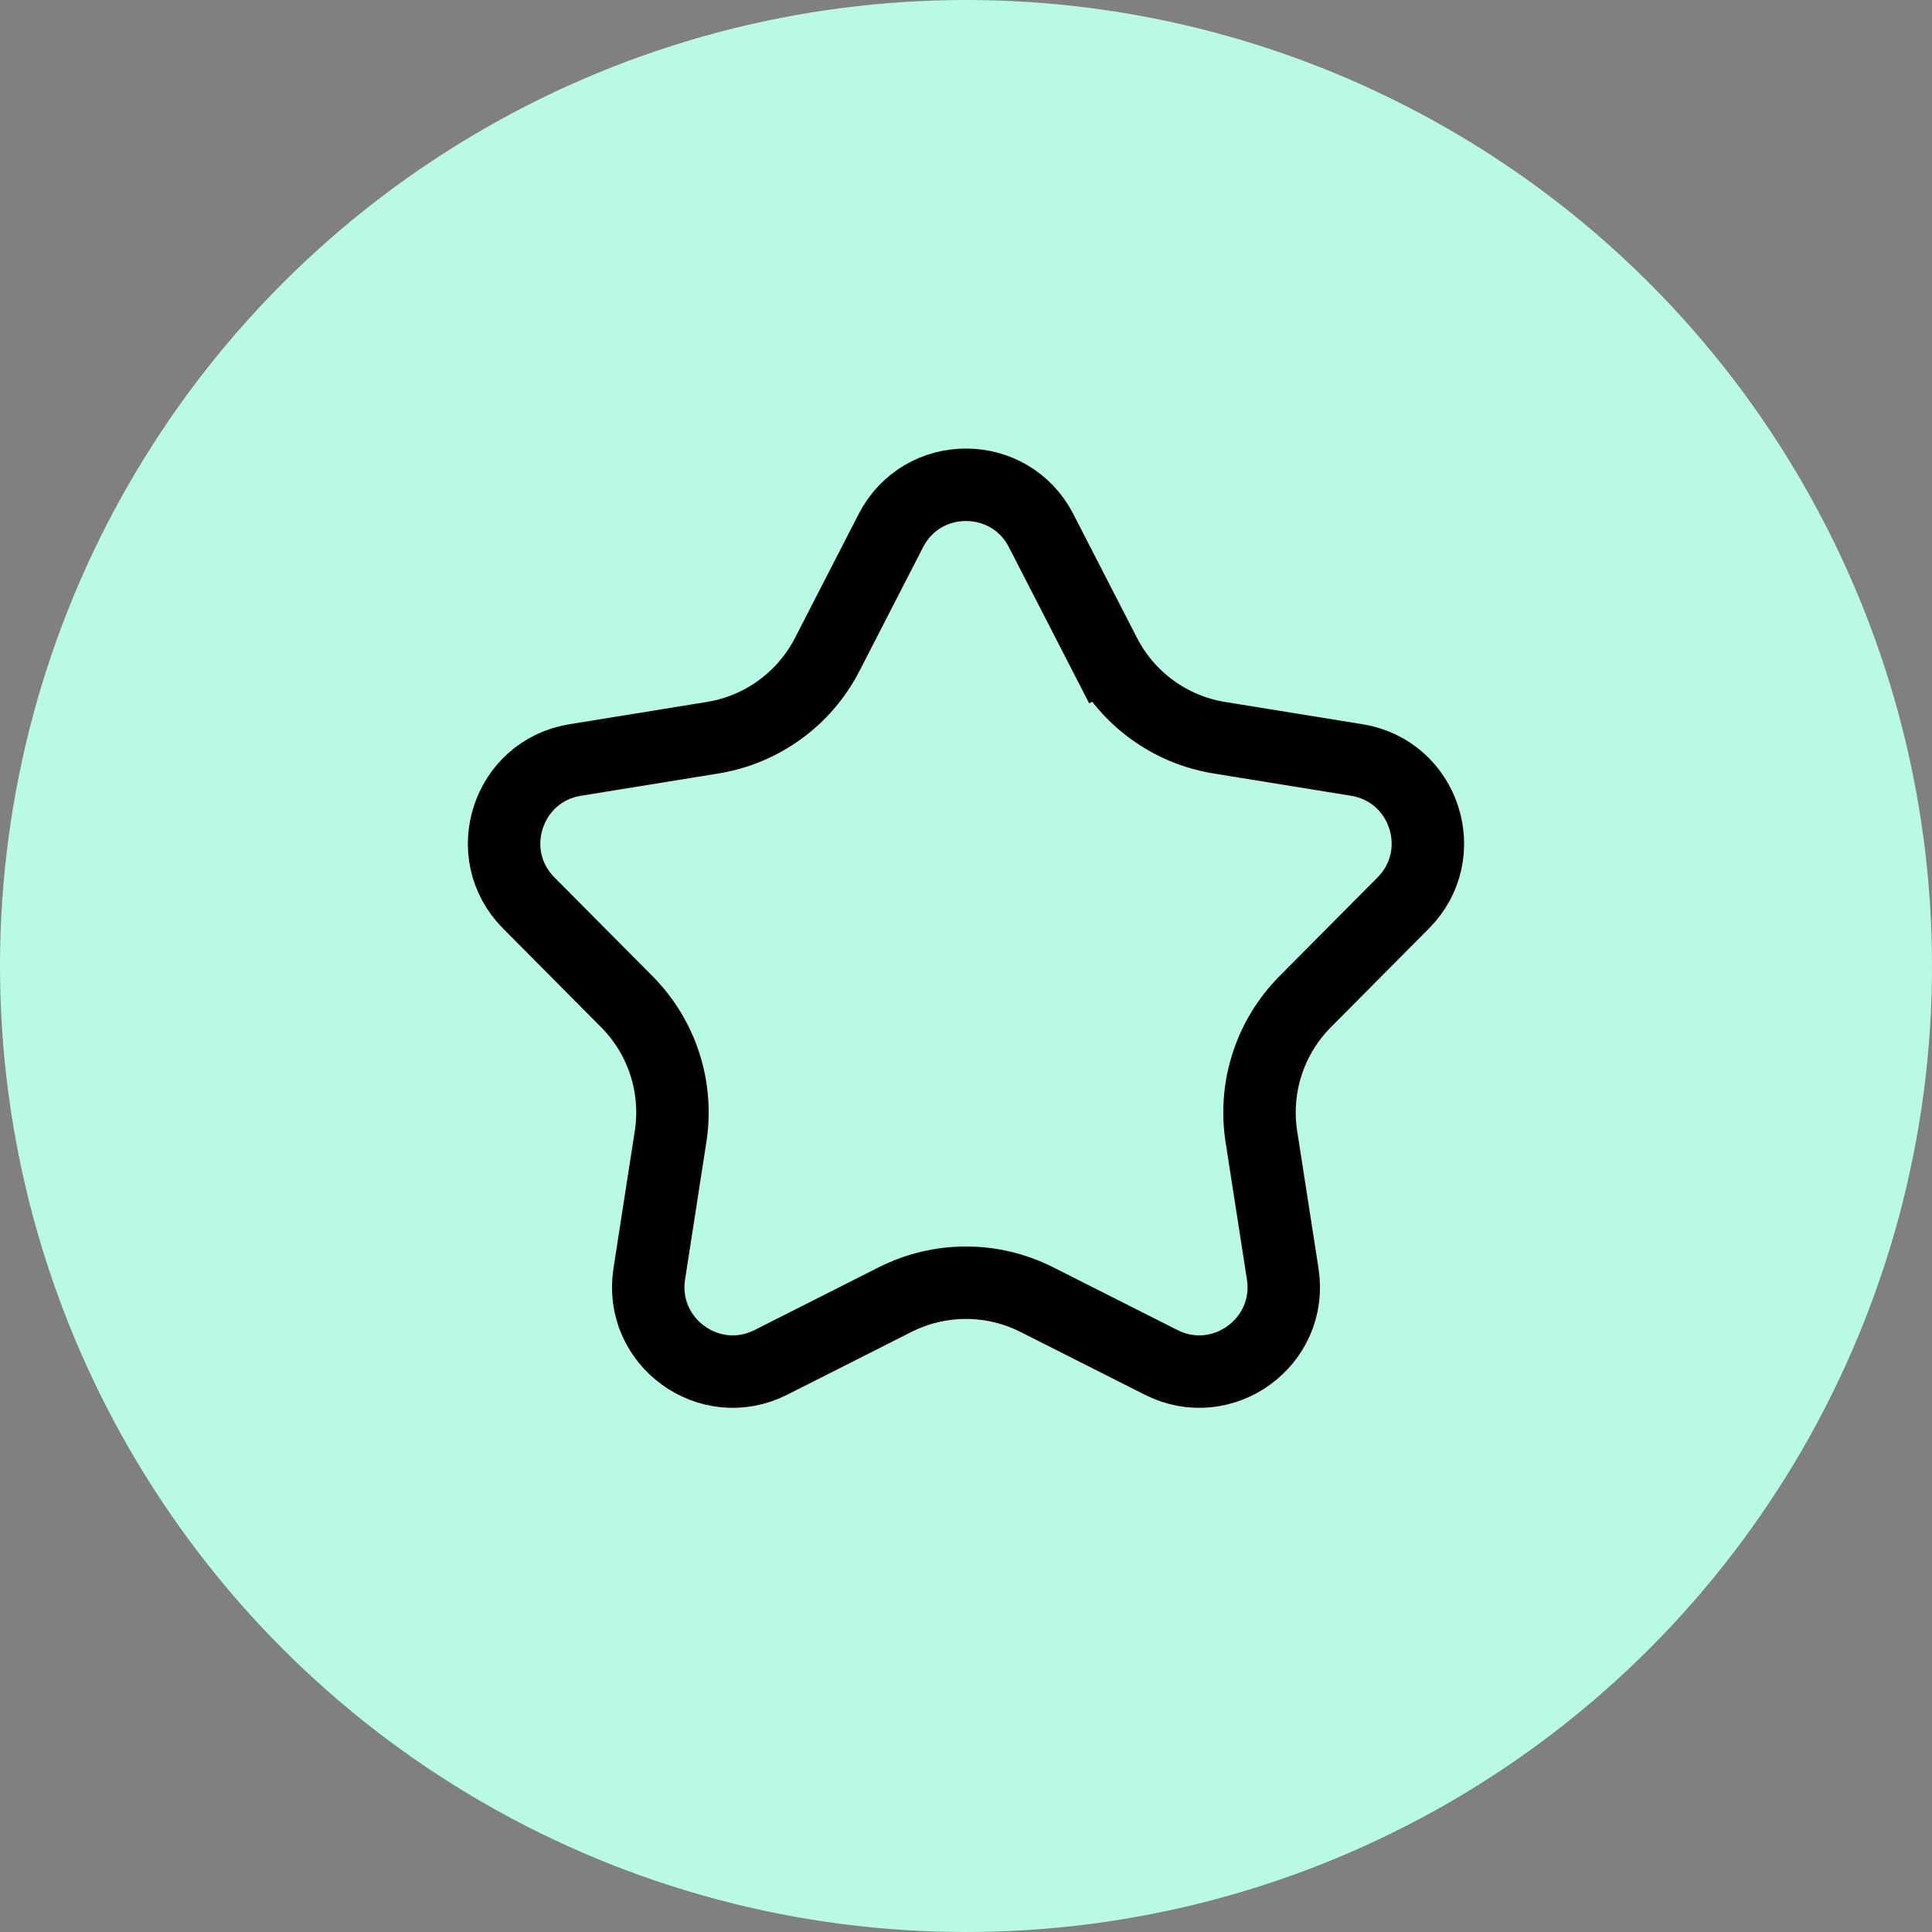 <svg width="32" height="32" viewBox="0 0 32 32" fill="none" xmlns="http://www.w3.org/2000/svg">
<rect x="0" y="0" width="32" height="32" fill="#808080" stroke="none"/>
<circle cx="16" cy="16" r="16" fill="#B8FAE6"/>
<path d="M14.755 8.79C15.275 7.776 16.724 7.776 17.245 8.79L18.299 10.841L18.833 10.566L18.299 10.841C18.677 11.575 19.381 12.087 20.196 12.219L22.473 12.588C23.598 12.77 24.045 14.148 23.242 14.956L21.617 16.592C21.035 17.178 20.766 18.006 20.892 18.823L21.246 21.101C21.42 22.228 20.248 23.079 19.231 22.565L17.172 21.525C16.435 21.153 15.565 21.153 14.827 21.525L12.769 22.565C11.752 23.079 10.58 22.228 10.754 21.101L11.107 18.823C11.234 18.006 10.965 17.178 10.383 16.592L8.758 14.956C7.954 14.148 8.402 12.77 9.527 12.588L11.803 12.219C12.619 12.087 13.323 11.575 13.701 10.841L14.755 8.79Z" stroke="black" stroke-width="1.2"/>
</svg>
